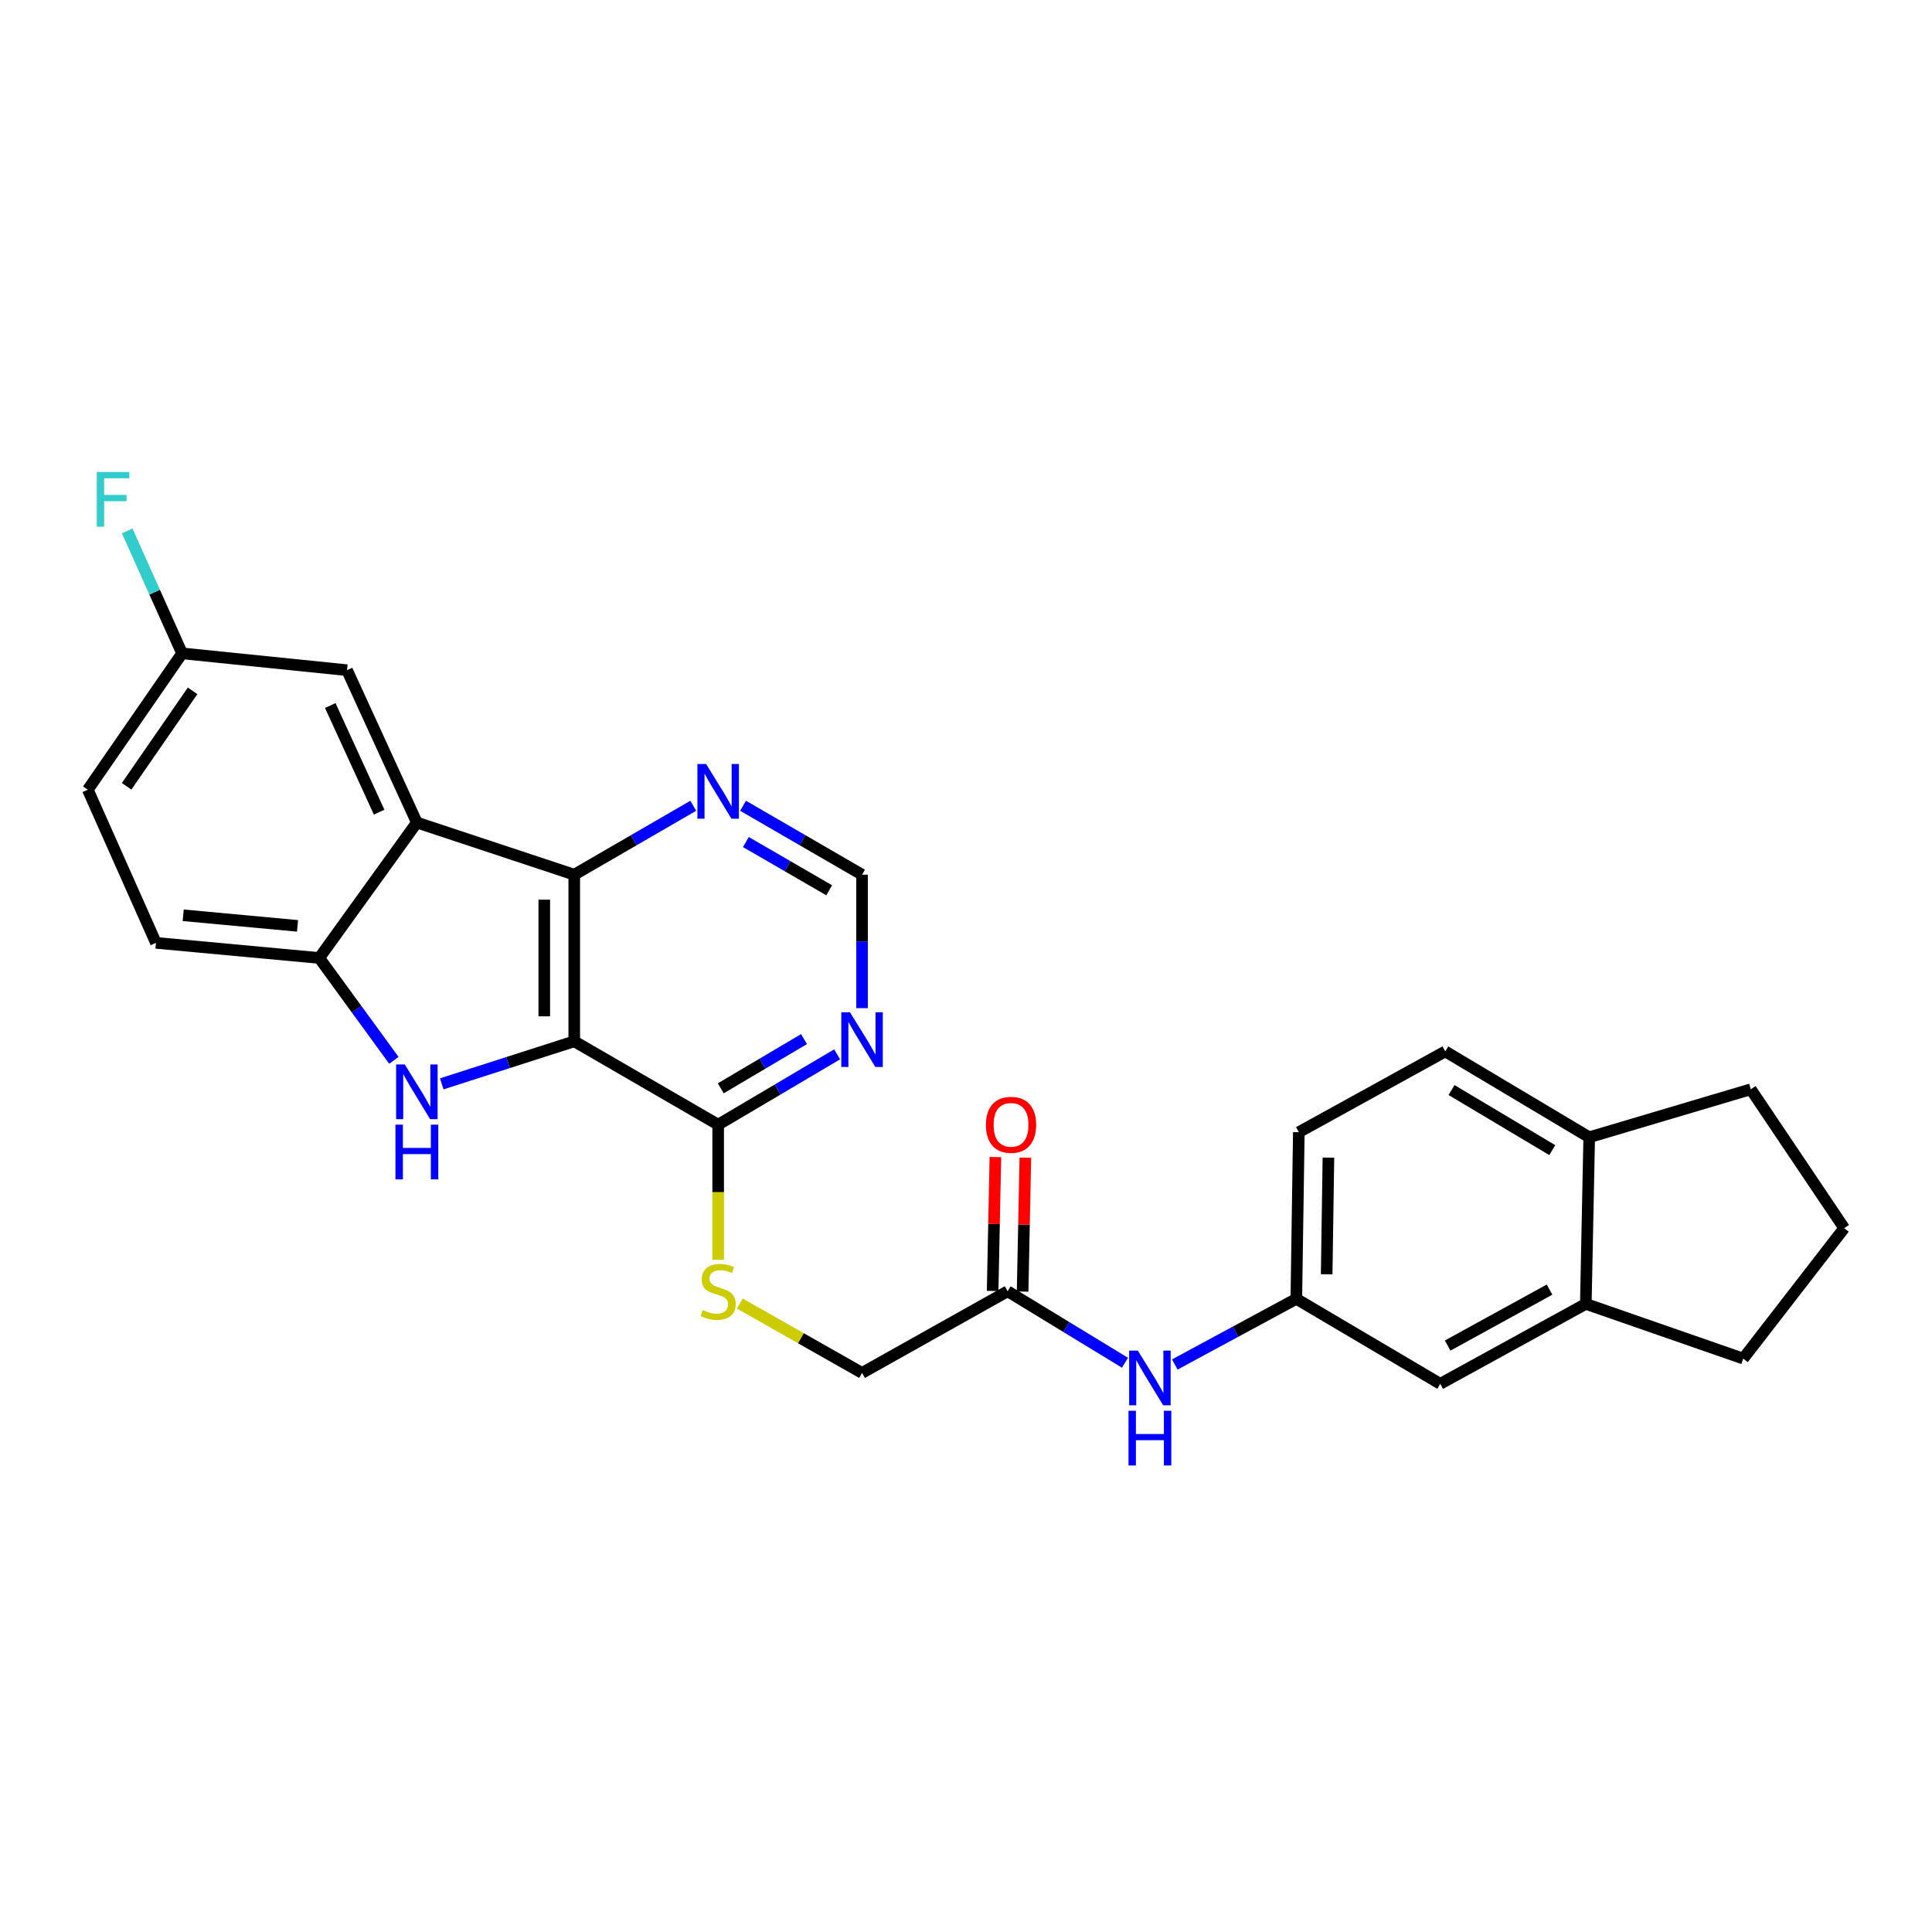 <?xml version='1.0' encoding='iso-8859-1'?>
<svg version='1.1' baseProfile='full'
              xmlns='http://www.w3.org/2000/svg'
                      xmlns:rdkit='http://www.rdkit.org/xml'
                      xmlns:xlink='http://www.w3.org/1999/xlink'
                  xml:space='preserve'
width='1000px' height='1000px' viewBox='0 0 1000 1000'>
<!-- END OF HEADER -->
<rect style='opacity:1.0;fill:#FFFFFF;stroke:none' width='1000' height='1000' x='0' y='0'> </rect>
<path class='bond-0' d='M 297.23,538.982 L 262.938,549.99' style='fill:none;fill-rule:evenodd;stroke:#000000;stroke-width:6px;stroke-linecap:butt;stroke-linejoin:miter;stroke-opacity:1' />
<path class='bond-0' d='M 262.938,549.99 L 228.646,560.997' style='fill:none;fill-rule:evenodd;stroke:#0000FF;stroke-width:6px;stroke-linecap:butt;stroke-linejoin:miter;stroke-opacity:1' />
<path class='bond-1' d='M 297.23,538.982 L 297.23,452.736' style='fill:none;fill-rule:evenodd;stroke:#000000;stroke-width:6px;stroke-linecap:butt;stroke-linejoin:miter;stroke-opacity:1' />
<path class='bond-1' d='M 281.716,526.045 L 281.716,465.673' style='fill:none;fill-rule:evenodd;stroke:#000000;stroke-width:6px;stroke-linecap:butt;stroke-linejoin:miter;stroke-opacity:1' />
<path class='bond-4' d='M 297.23,538.982 L 371.721,582.127' style='fill:none;fill-rule:evenodd;stroke:#000000;stroke-width:6px;stroke-linecap:butt;stroke-linejoin:miter;stroke-opacity:1' />
<path class='bond-3' d='M 203.878,548.827 L 184.561,522.337' style='fill:none;fill-rule:evenodd;stroke:#0000FF;stroke-width:6px;stroke-linecap:butt;stroke-linejoin:miter;stroke-opacity:1' />
<path class='bond-3' d='M 184.561,522.337 L 165.245,495.846' style='fill:none;fill-rule:evenodd;stroke:#000000;stroke-width:6px;stroke-linecap:butt;stroke-linejoin:miter;stroke-opacity:1' />
<path class='bond-2' d='M 297.23,452.736 L 215.767,425.742' style='fill:none;fill-rule:evenodd;stroke:#000000;stroke-width:6px;stroke-linecap:butt;stroke-linejoin:miter;stroke-opacity:1' />
<path class='bond-6' d='M 297.23,452.736 L 328.029,434.901' style='fill:none;fill-rule:evenodd;stroke:#000000;stroke-width:6px;stroke-linecap:butt;stroke-linejoin:miter;stroke-opacity:1' />
<path class='bond-6' d='M 328.029,434.901 L 358.829,417.065' style='fill:none;fill-rule:evenodd;stroke:#0000FF;stroke-width:6px;stroke-linecap:butt;stroke-linejoin:miter;stroke-opacity:1' />
<path class='bond-10' d='M 215.767,425.742 L 179.62,346.882' style='fill:none;fill-rule:evenodd;stroke:#000000;stroke-width:6px;stroke-linecap:butt;stroke-linejoin:miter;stroke-opacity:1' />
<path class='bond-10' d='M 196.242,420.377 L 170.94,365.175' style='fill:none;fill-rule:evenodd;stroke:#000000;stroke-width:6px;stroke-linecap:butt;stroke-linejoin:miter;stroke-opacity:1' />
<path class='bond-27' d='M 215.767,425.742 L 165.245,495.846' style='fill:none;fill-rule:evenodd;stroke:#000000;stroke-width:6px;stroke-linecap:butt;stroke-linejoin:miter;stroke-opacity:1' />
<path class='bond-16' d='M 165.245,495.846 L 80.722,488.021' style='fill:none;fill-rule:evenodd;stroke:#000000;stroke-width:6px;stroke-linecap:butt;stroke-linejoin:miter;stroke-opacity:1' />
<path class='bond-16' d='M 153.996,479.225 L 94.831,473.747' style='fill:none;fill-rule:evenodd;stroke:#000000;stroke-width:6px;stroke-linecap:butt;stroke-linejoin:miter;stroke-opacity:1' />
<path class='bond-5' d='M 371.721,582.127 L 402.506,563.929' style='fill:none;fill-rule:evenodd;stroke:#000000;stroke-width:6px;stroke-linecap:butt;stroke-linejoin:miter;stroke-opacity:1' />
<path class='bond-5' d='M 402.506,563.929 L 433.291,545.731' style='fill:none;fill-rule:evenodd;stroke:#0000FF;stroke-width:6px;stroke-linecap:butt;stroke-linejoin:miter;stroke-opacity:1' />
<path class='bond-5' d='M 373.062,563.313 L 394.612,550.574' style='fill:none;fill-rule:evenodd;stroke:#000000;stroke-width:6px;stroke-linecap:butt;stroke-linejoin:miter;stroke-opacity:1' />
<path class='bond-5' d='M 394.612,550.574 L 416.161,537.835' style='fill:none;fill-rule:evenodd;stroke:#0000FF;stroke-width:6px;stroke-linecap:butt;stroke-linejoin:miter;stroke-opacity:1' />
<path class='bond-7' d='M 371.721,582.127 L 371.721,617.104' style='fill:none;fill-rule:evenodd;stroke:#000000;stroke-width:6px;stroke-linecap:butt;stroke-linejoin:miter;stroke-opacity:1' />
<path class='bond-7' d='M 371.721,617.104 L 371.721,652.081' style='fill:none;fill-rule:evenodd;stroke:#CCCC00;stroke-width:6px;stroke-linecap:butt;stroke-linejoin:miter;stroke-opacity:1' />
<path class='bond-11' d='M 446.194,521.809 L 446.194,487.272' style='fill:none;fill-rule:evenodd;stroke:#0000FF;stroke-width:6px;stroke-linecap:butt;stroke-linejoin:miter;stroke-opacity:1' />
<path class='bond-11' d='M 446.194,487.272 L 446.194,452.736' style='fill:none;fill-rule:evenodd;stroke:#000000;stroke-width:6px;stroke-linecap:butt;stroke-linejoin:miter;stroke-opacity:1' />
<path class='bond-28' d='M 384.612,417.067 L 415.403,434.901' style='fill:none;fill-rule:evenodd;stroke:#0000FF;stroke-width:6px;stroke-linecap:butt;stroke-linejoin:miter;stroke-opacity:1' />
<path class='bond-28' d='M 415.403,434.901 L 446.194,452.736' style='fill:none;fill-rule:evenodd;stroke:#000000;stroke-width:6px;stroke-linecap:butt;stroke-linejoin:miter;stroke-opacity:1' />
<path class='bond-28' d='M 386.074,435.841 L 407.628,448.326' style='fill:none;fill-rule:evenodd;stroke:#0000FF;stroke-width:6px;stroke-linecap:butt;stroke-linejoin:miter;stroke-opacity:1' />
<path class='bond-28' d='M 407.628,448.326 L 429.181,460.81' style='fill:none;fill-rule:evenodd;stroke:#000000;stroke-width:6px;stroke-linecap:butt;stroke-linejoin:miter;stroke-opacity:1' />
<path class='bond-18' d='M 382.941,674.724 L 414.568,692.673' style='fill:none;fill-rule:evenodd;stroke:#CCCC00;stroke-width:6px;stroke-linecap:butt;stroke-linejoin:miter;stroke-opacity:1' />
<path class='bond-18' d='M 414.568,692.673 L 446.194,710.622' style='fill:none;fill-rule:evenodd;stroke:#000000;stroke-width:6px;stroke-linecap:butt;stroke-linejoin:miter;stroke-opacity:1' />
<path class='bond-8' d='M 521.547,668.356 L 446.194,710.622' style='fill:none;fill-rule:evenodd;stroke:#000000;stroke-width:6px;stroke-linecap:butt;stroke-linejoin:miter;stroke-opacity:1' />
<path class='bond-12' d='M 521.547,668.356 L 551.917,686.858' style='fill:none;fill-rule:evenodd;stroke:#000000;stroke-width:6px;stroke-linecap:butt;stroke-linejoin:miter;stroke-opacity:1' />
<path class='bond-12' d='M 551.917,686.858 L 582.288,705.36' style='fill:none;fill-rule:evenodd;stroke:#0000FF;stroke-width:6px;stroke-linecap:butt;stroke-linejoin:miter;stroke-opacity:1' />
<path class='bond-17' d='M 529.302,668.515 L 530.012,633.859' style='fill:none;fill-rule:evenodd;stroke:#000000;stroke-width:6px;stroke-linecap:butt;stroke-linejoin:miter;stroke-opacity:1' />
<path class='bond-17' d='M 530.012,633.859 L 530.722,599.202' style='fill:none;fill-rule:evenodd;stroke:#FF0000;stroke-width:6px;stroke-linecap:butt;stroke-linejoin:miter;stroke-opacity:1' />
<path class='bond-17' d='M 513.791,668.197 L 514.502,633.541' style='fill:none;fill-rule:evenodd;stroke:#000000;stroke-width:6px;stroke-linecap:butt;stroke-linejoin:miter;stroke-opacity:1' />
<path class='bond-17' d='M 514.502,633.541 L 515.212,598.884' style='fill:none;fill-rule:evenodd;stroke:#FF0000;stroke-width:6px;stroke-linecap:butt;stroke-linejoin:miter;stroke-opacity:1' />
<path class='bond-9' d='M 820.819,674.889 L 745.458,716.267' style='fill:none;fill-rule:evenodd;stroke:#000000;stroke-width:6px;stroke-linecap:butt;stroke-linejoin:miter;stroke-opacity:1' />
<path class='bond-9' d='M 802.048,667.497 L 749.296,696.462' style='fill:none;fill-rule:evenodd;stroke:#000000;stroke-width:6px;stroke-linecap:butt;stroke-linejoin:miter;stroke-opacity:1' />
<path class='bond-24' d='M 820.819,674.889 L 902.282,703.201' style='fill:none;fill-rule:evenodd;stroke:#000000;stroke-width:6px;stroke-linecap:butt;stroke-linejoin:miter;stroke-opacity:1' />
<path class='bond-30' d='M 820.819,674.889 L 822.569,588.643' style='fill:none;fill-rule:evenodd;stroke:#000000;stroke-width:6px;stroke-linecap:butt;stroke-linejoin:miter;stroke-opacity:1' />
<path class='bond-20' d='M 179.62,346.882 L 94.245,338.177' style='fill:none;fill-rule:evenodd;stroke:#000000;stroke-width:6px;stroke-linecap:butt;stroke-linejoin:miter;stroke-opacity:1' />
<path class='bond-13' d='M 608.077,706.252 L 639.527,689.265' style='fill:none;fill-rule:evenodd;stroke:#0000FF;stroke-width:6px;stroke-linecap:butt;stroke-linejoin:miter;stroke-opacity:1' />
<path class='bond-13' d='M 639.527,689.265 L 670.976,672.278' style='fill:none;fill-rule:evenodd;stroke:#000000;stroke-width:6px;stroke-linecap:butt;stroke-linejoin:miter;stroke-opacity:1' />
<path class='bond-14' d='M 670.976,672.278 L 745.458,716.267' style='fill:none;fill-rule:evenodd;stroke:#000000;stroke-width:6px;stroke-linecap:butt;stroke-linejoin:miter;stroke-opacity:1' />
<path class='bond-21' d='M 670.976,672.278 L 672.269,586.014' style='fill:none;fill-rule:evenodd;stroke:#000000;stroke-width:6px;stroke-linecap:butt;stroke-linejoin:miter;stroke-opacity:1' />
<path class='bond-21' d='M 686.682,659.571 L 687.587,599.186' style='fill:none;fill-rule:evenodd;stroke:#000000;stroke-width:6px;stroke-linecap:butt;stroke-linejoin:miter;stroke-opacity:1' />
<path class='bond-15' d='M 822.569,588.643 L 748.078,544.214' style='fill:none;fill-rule:evenodd;stroke:#000000;stroke-width:6px;stroke-linecap:butt;stroke-linejoin:miter;stroke-opacity:1' />
<path class='bond-15' d='M 803.448,595.302 L 751.305,564.202' style='fill:none;fill-rule:evenodd;stroke:#000000;stroke-width:6px;stroke-linecap:butt;stroke-linejoin:miter;stroke-opacity:1' />
<path class='bond-26' d='M 822.569,588.643 L 906.204,563.804' style='fill:none;fill-rule:evenodd;stroke:#000000;stroke-width:6px;stroke-linecap:butt;stroke-linejoin:miter;stroke-opacity:1' />
<path class='bond-22' d='M 80.722,488.021 L 45.455,408.755' style='fill:none;fill-rule:evenodd;stroke:#000000;stroke-width:6px;stroke-linecap:butt;stroke-linejoin:miter;stroke-opacity:1' />
<path class='bond-19' d='M 748.078,544.214 L 672.269,586.014' style='fill:none;fill-rule:evenodd;stroke:#000000;stroke-width:6px;stroke-linecap:butt;stroke-linejoin:miter;stroke-opacity:1' />
<path class='bond-23' d='M 94.245,338.177 L 80.041,306.493' style='fill:none;fill-rule:evenodd;stroke:#000000;stroke-width:6px;stroke-linecap:butt;stroke-linejoin:miter;stroke-opacity:1' />
<path class='bond-23' d='M 80.041,306.493 L 65.838,274.808' style='fill:none;fill-rule:evenodd;stroke:#33CCCC;stroke-width:6px;stroke-linecap:butt;stroke-linejoin:miter;stroke-opacity:1' />
<path class='bond-29' d='M 94.245,338.177 L 45.455,408.755' style='fill:none;fill-rule:evenodd;stroke:#000000;stroke-width:6px;stroke-linecap:butt;stroke-linejoin:miter;stroke-opacity:1' />
<path class='bond-29' d='M 99.687,357.586 L 65.534,406.99' style='fill:none;fill-rule:evenodd;stroke:#000000;stroke-width:6px;stroke-linecap:butt;stroke-linejoin:miter;stroke-opacity:1' />
<path class='bond-25' d='M 902.282,703.201 L 954.545,635.692' style='fill:none;fill-rule:evenodd;stroke:#000000;stroke-width:6px;stroke-linecap:butt;stroke-linejoin:miter;stroke-opacity:1' />
<path class='bond-31' d='M 954.545,635.692 L 906.204,563.804' style='fill:none;fill-rule:evenodd;stroke:#000000;stroke-width:6px;stroke-linecap:butt;stroke-linejoin:miter;stroke-opacity:1' />
<path  class='atom-1' d='M 209.507 550.971
L 218.787 565.971
Q 219.707 567.451, 221.187 570.131
Q 222.667 572.811, 222.747 572.971
L 222.747 550.971
L 226.507 550.971
L 226.507 579.291
L 222.627 579.291
L 212.667 562.891
Q 211.507 560.971, 210.267 558.771
Q 209.067 556.571, 208.707 555.891
L 208.707 579.291
L 205.027 579.291
L 205.027 550.971
L 209.507 550.971
' fill='#0000FF'/>
<path  class='atom-1' d='M 204.687 582.123
L 208.527 582.123
L 208.527 594.163
L 223.007 594.163
L 223.007 582.123
L 226.847 582.123
L 226.847 610.443
L 223.007 610.443
L 223.007 597.363
L 208.527 597.363
L 208.527 610.443
L 204.687 610.443
L 204.687 582.123
' fill='#0000FF'/>
<path  class='atom-6' d='M 439.934 523.943
L 449.214 538.943
Q 450.134 540.423, 451.614 543.103
Q 453.094 545.783, 453.174 545.943
L 453.174 523.943
L 456.934 523.943
L 456.934 552.263
L 453.054 552.263
L 443.094 535.863
Q 441.934 533.943, 440.694 531.743
Q 439.494 529.543, 439.134 528.863
L 439.134 552.263
L 435.454 552.263
L 435.454 523.943
L 439.934 523.943
' fill='#0000FF'/>
<path  class='atom-7' d='M 365.461 395.44
L 374.741 410.44
Q 375.661 411.92, 377.141 414.6
Q 378.621 417.28, 378.701 417.44
L 378.701 395.44
L 382.461 395.44
L 382.461 423.76
L 378.581 423.76
L 368.621 407.36
Q 367.461 405.44, 366.221 403.24
Q 365.021 401.04, 364.661 400.36
L 364.661 423.76
L 360.981 423.76
L 360.981 395.44
L 365.461 395.44
' fill='#0000FF'/>
<path  class='atom-8' d='M 363.721 678.076
Q 364.041 678.196, 365.361 678.756
Q 366.681 679.316, 368.121 679.676
Q 369.601 679.996, 371.041 679.996
Q 373.721 679.996, 375.281 678.716
Q 376.841 677.396, 376.841 675.116
Q 376.841 673.556, 376.041 672.596
Q 375.281 671.636, 374.081 671.116
Q 372.881 670.596, 370.881 669.996
Q 368.361 669.236, 366.841 668.516
Q 365.361 667.796, 364.281 666.276
Q 363.241 664.756, 363.241 662.196
Q 363.241 658.636, 365.641 656.436
Q 368.081 654.236, 372.881 654.236
Q 376.161 654.236, 379.881 655.796
L 378.961 658.876
Q 375.561 657.476, 373.001 657.476
Q 370.241 657.476, 368.721 658.636
Q 367.201 659.756, 367.241 661.716
Q 367.241 663.236, 368.001 664.156
Q 368.801 665.076, 369.921 665.596
Q 371.081 666.116, 373.001 666.716
Q 375.561 667.516, 377.081 668.316
Q 378.601 669.116, 379.681 670.756
Q 380.801 672.356, 380.801 675.116
Q 380.801 679.036, 378.161 681.156
Q 375.561 683.236, 371.201 683.236
Q 368.681 683.236, 366.761 682.676
Q 364.881 682.156, 362.641 681.236
L 363.721 678.076
' fill='#CCCC00'/>
<path  class='atom-13' d='M 588.924 699.056
L 598.204 714.056
Q 599.124 715.536, 600.604 718.216
Q 602.084 720.896, 602.164 721.056
L 602.164 699.056
L 605.924 699.056
L 605.924 727.376
L 602.044 727.376
L 592.084 710.976
Q 590.924 709.056, 589.684 706.856
Q 588.484 704.656, 588.124 703.976
L 588.124 727.376
L 584.444 727.376
L 584.444 699.056
L 588.924 699.056
' fill='#0000FF'/>
<path  class='atom-13' d='M 584.104 730.208
L 587.944 730.208
L 587.944 742.248
L 602.424 742.248
L 602.424 730.208
L 606.264 730.208
L 606.264 758.528
L 602.424 758.528
L 602.424 745.448
L 587.944 745.448
L 587.944 758.528
L 584.104 758.528
L 584.104 730.208
' fill='#0000FF'/>
<path  class='atom-18' d='M 510.313 582.207
Q 510.313 575.407, 513.673 571.607
Q 517.033 567.807, 523.313 567.807
Q 529.593 567.807, 532.953 571.607
Q 536.313 575.407, 536.313 582.207
Q 536.313 589.087, 532.913 593.007
Q 529.513 596.887, 523.313 596.887
Q 517.073 596.887, 513.673 593.007
Q 510.313 589.127, 510.313 582.207
M 523.313 593.687
Q 527.633 593.687, 529.953 590.807
Q 532.313 587.887, 532.313 582.207
Q 532.313 576.647, 529.953 573.847
Q 527.633 571.007, 523.313 571.007
Q 518.993 571.007, 516.633 573.807
Q 514.313 576.607, 514.313 582.207
Q 514.313 587.927, 516.633 590.807
Q 518.993 593.687, 523.313 593.687
' fill='#FF0000'/>
<path  class='atom-24' d='M 50.092 244.304
L 66.932 244.304
L 66.932 247.544
L 53.892 247.544
L 53.892 256.144
L 65.492 256.144
L 65.492 259.424
L 53.892 259.424
L 53.892 272.624
L 50.092 272.624
L 50.092 244.304
' fill='#33CCCC'/>
</svg>
